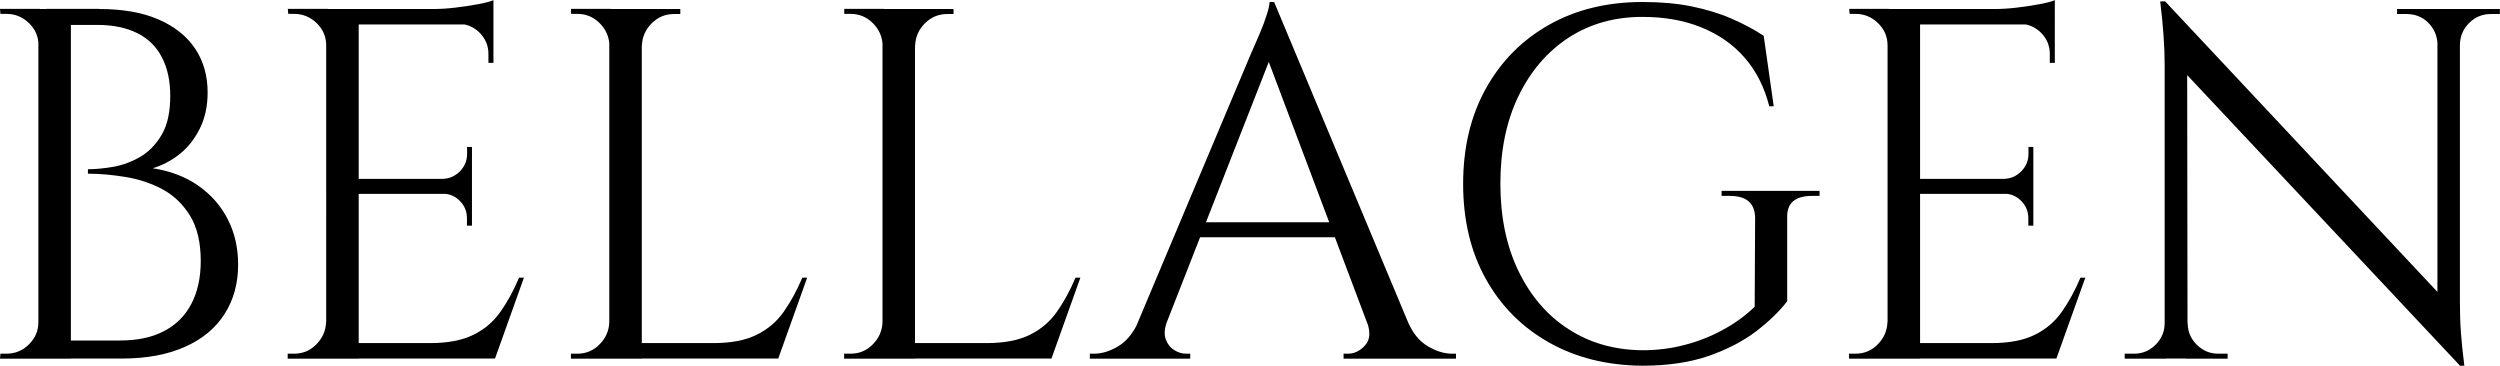 <?xml version="1.0" encoding="UTF-8"?>
<svg id="Warstwa_2" data-name="Warstwa 2" xmlns="http://www.w3.org/2000/svg" viewBox="0 0 174.59 25.54">
  <g id="Warstwa_2-2" data-name="Warstwa 2">
    <g id="Warstwa_1-2" data-name="Warstwa 1-2">
      <g>
        <path d="M2.79,3.17h-.1c0-.6-.22-1.12-.66-1.55S1.06.97.46.97H.03l-.03-.35h2.79v2.55ZM2.79,22.5v2.55H0l.03-.35h.42c.6,0,1.13-.21,1.57-.65.44-.43.66-.95.66-1.55h.11ZM4.95.63v24.42h-2.27V.63h2.27ZM6.94.63c1.63,0,3.01.24,4.13.73,1.13.49,1.98,1.17,2.56,2.04.58.87.87,1.89.87,3.05,0,.98-.19,1.83-.56,2.56-.37.73-.85,1.33-1.43,1.78s-1.2.77-1.85.96c1.23.19,2.3.59,3.19,1.22.9.63,1.58,1.41,2.06,2.35.48.94.72,1.99.72,3.16,0,1.3-.31,2.45-.94,3.44s-1.55,1.76-2.77,2.3c-1.22.55-2.69.82-4.41.82h-3.87c.02-.42.03-.84.03-1.26h3.7c1.21,0,2.23-.21,3.07-.65.84-.43,1.48-1.06,1.92-1.9.44-.84.66-1.84.66-3,0-1.3-.25-2.36-.75-3.17s-1.15-1.43-1.94-1.85c-.79-.42-1.65-.7-2.56-.85-.92-.15-1.8-.23-2.63-.23v-.31c.53,0,1.13-.06,1.78-.17.65-.12,1.28-.35,1.88-.7.6-.35,1.1-.87,1.5-1.55.4-.69.59-1.59.59-2.7,0-1.05-.19-1.94-.58-2.69-.38-.74-.95-1.31-1.71-1.69-.76-.38-1.69-.58-2.81-.58h-3.21s-.03-.12-.09-.3c-.06-.17-.15-.45-.26-.82h3.71Z"/>
        <path d="M22.88,3.17h-.1c0-.6-.22-1.12-.66-1.55s-.97-.65-1.57-.65h-.42l-.03-.35h2.79v2.55h-.01ZM22.88,22.5v2.55h-2.79v-.35h.45c.6,0,1.12-.21,1.55-.65.43-.43.66-.95.68-1.55h.11ZM25.05.63v24.42h-2.27V.63h2.27ZM34.46.63v1.08h-9.52V.63h9.52ZM32.96,12.49v1.05h-8.02v-1.05h8.02ZM34.46,23.96v1.08h-9.52v-1.08h9.52ZM36.59,19.39l-2.02,5.65h-5.79l1.26-1.08c1.23,0,2.24-.19,3.02-.58.78-.38,1.41-.92,1.9-1.62s.92-1.49,1.29-2.37h.35,0ZM34.46,0v1.01l-4.26-.38c.51,0,1.05-.03,1.62-.1.57-.07,1.1-.15,1.59-.24s.84-.19,1.05-.28h0ZM32.96,10.26v2.3h-2.02v-.07c.47-.02.86-.2,1.19-.54.33-.34.49-.74.49-1.2v-.49h.35,0ZM32.96,13.46v2.3h-.35v-.52c0-.46-.16-.87-.49-1.2-.33-.34-.72-.51-1.19-.51v-.07h2.03ZM34.46,1.6v2.79h-.35v-.63c0-.56-.2-1.04-.59-1.45-.4-.41-.88-.62-1.46-.65v-.07h2.41-.01Z"/>
        <path d="M42.66,3.17h-.1c-.02-.6-.25-1.12-.68-1.55s-.95-.65-1.55-.65h-.45v-.35h2.79v2.55h-.01ZM42.66,22.5v2.55h-2.79v-.35h.45c.6,0,1.12-.21,1.55-.65.43-.43.66-.95.68-1.55h.11ZM44.82.63v24.42h-2.27V.63h2.27ZM44.72,3.17V.63h2.79v.35h-.45c-.6,0-1.12.22-1.55.65s-.66.95-.68,1.55h-.11ZM54.24,23.96v1.08h-9.52v-1.08h9.52ZM56.37,19.39l-2.02,5.65h-5.79l1.26-1.08c1.23,0,2.24-.19,3.02-.58.78-.38,1.41-.92,1.9-1.62s.92-1.49,1.29-2.37h.35,0Z"/>
        <path d="M61.74,3.17h-.1c-.02-.6-.25-1.12-.68-1.55s-.95-.65-1.55-.65h-.45v-.35h2.79v2.55h-.01ZM61.74,22.5v2.55h-2.79v-.35h.45c.6,0,1.12-.21,1.55-.65.43-.43.66-.95.68-1.55h.11ZM63.9.63v24.42h-2.27V.63h2.27ZM63.8,3.17V.63h2.79v.35h-.45c-.6,0-1.12.22-1.55.65s-.66.95-.68,1.55h-.11ZM73.32,23.96v1.08h-9.52v-1.08h9.52ZM75.45,19.39l-2.02,5.65h-5.79l1.26-1.08c1.23,0,2.24-.19,3.02-.58.78-.38,1.41-.92,1.9-1.62s.92-1.49,1.29-2.37h.35-.01Z"/>
        <path d="M81.48,22.5c-.16.47-.19.86-.07,1.19s.31.58.58.75c.27.17.54.26.82.26h.31v.35h-7.01v-.35h.31c.53,0,1.09-.17,1.66-.51.57-.34,1.04-.9,1.41-1.69h1.99ZM88.98.14l.31,2.44-8.76,22.36h-2.09l8.93-21.21c.26-.58.47-1.08.65-1.5s.33-.83.45-1.22c.13-.4.19-.69.19-.87h.32ZM93.9,15.52v1.05h-10.92v-1.05s10.92,0,10.92,0ZM88.98.14l10.33,24.7h-2.97l-8.06-21.38.7-3.31h0ZM95.47,22.5h2.86c.35.79.81,1.35,1.4,1.69.58.34,1.14.51,1.67.51h.28v.35h-7.85v-.35h.31c.44,0,.84-.19,1.19-.58.35-.38.39-.92.14-1.62Z"/>
        <path d="M124.81,15.28v5.76c-.54.7-1.26,1.4-2.16,2.09s-2.02,1.27-3.33,1.73c-1.31.45-2.85.68-4.62.68-2.47-.02-4.64-.56-6.52-1.62-1.88-1.06-3.35-2.53-4.41-4.43-1.06-1.9-1.59-4.11-1.59-6.65s.53-4.76,1.59-6.66c1.06-1.91,2.53-3.39,4.41-4.45,1.88-1.06,4.06-1.59,6.52-1.59,1.28,0,2.43.1,3.45.31,1.02.21,1.95.49,2.77.85.83.36,1.58.76,2.25,1.2l.7,4.92h-.31c-.35-1.35-.92-2.48-1.73-3.4-.8-.92-1.81-1.62-3.02-2.11s-2.58-.73-4.12-.73c-1.95,0-3.67.49-5.16,1.46-1.49.98-2.65,2.34-3.49,4.08s-1.26,3.78-1.26,6.1.42,4.36,1.26,6.1c.84,1.74,2,3.1,3.49,4.06,1.49.97,3.21,1.46,5.16,1.48,1.02,0,2.01-.12,2.95-.37.94-.24,1.83-.59,2.67-1.05.84-.45,1.58-.99,2.23-1.62l.03-6.17c0-1.05-.59-1.57-1.78-1.57h-.56v-.35h6.84v.35h-.52c-1.21,0-1.79.52-1.74,1.57v.03Z"/>
        <path d="M131.92,3.17h-.1c0-.6-.22-1.12-.66-1.55s-.97-.65-1.57-.65h-.42l-.03-.35h2.79v2.55h0ZM131.92,22.5v2.55h-2.79v-.35h.45c.6,0,1.12-.21,1.55-.65.43-.43.66-.95.68-1.55h.11ZM134.09.63v24.42h-2.27V.63h2.27ZM143.5.63v1.08h-9.52V.63h9.52ZM142,12.49v1.05h-8.02v-1.05h8.02ZM143.5,23.96v1.08h-9.52v-1.08h9.52ZM145.63,19.39l-2.02,5.65h-5.79l1.26-1.08c1.23,0,2.24-.19,3.02-.58.78-.38,1.41-.92,1.9-1.62.49-.7.92-1.49,1.29-2.37h.35,0ZM143.5,0v1.01l-4.26-.38c.51,0,1.05-.03,1.62-.1.57-.07,1.1-.15,1.59-.24.49-.09.84-.19,1.05-.28h0ZM142,10.26v2.3h-2.02v-.07c.47-.02.86-.2,1.19-.54s.49-.74.49-1.2v-.49h.35-.01ZM142,13.46v2.3h-.35v-.52c0-.46-.16-.87-.49-1.2-.33-.34-.72-.51-1.19-.51v-.07h2.03ZM143.5,1.6v2.79h-.35v-.63c0-.56-.2-1.04-.59-1.45-.4-.41-.88-.62-1.46-.65v-.07h2.41,0Z"/>
        <path d="M151.28,22.57v2.48h-2.9v-.35h.66c.58,0,1.08-.21,1.5-.63s.63-.92.63-1.5h.11ZM151.21.1l1.53,1.95.03,22.99h-1.6V4.46c0-1.19-.1-2.64-.31-4.36,0,0,.35,0,.35,0ZM151.21.1l20.27,21.63.31,3.8-20.27-21.59s-.31-3.84-.31-3.84ZM152.78,22.57c0,.58.21,1.08.63,1.5s.92.63,1.5.63h.66v.35h-2.9v-2.48h.11ZM167.4.63h2.9v2.48h-.07c-.02-.6-.24-1.11-.65-1.52-.41-.41-.91-.61-1.52-.61h-.66v-.35h0ZM171.79.63v20.44c0,.74.02,1.46.07,2.15s.13,1.46.24,2.32h-.31l-1.57-1.85V.63h1.57,0ZM174.58.63v.35h-.63c-.58,0-1.08.2-1.5.61s-.64.91-.66,1.52h-.1V.63h2.9,0Z"/>
      </g>
    </g>
  </g>
</svg>